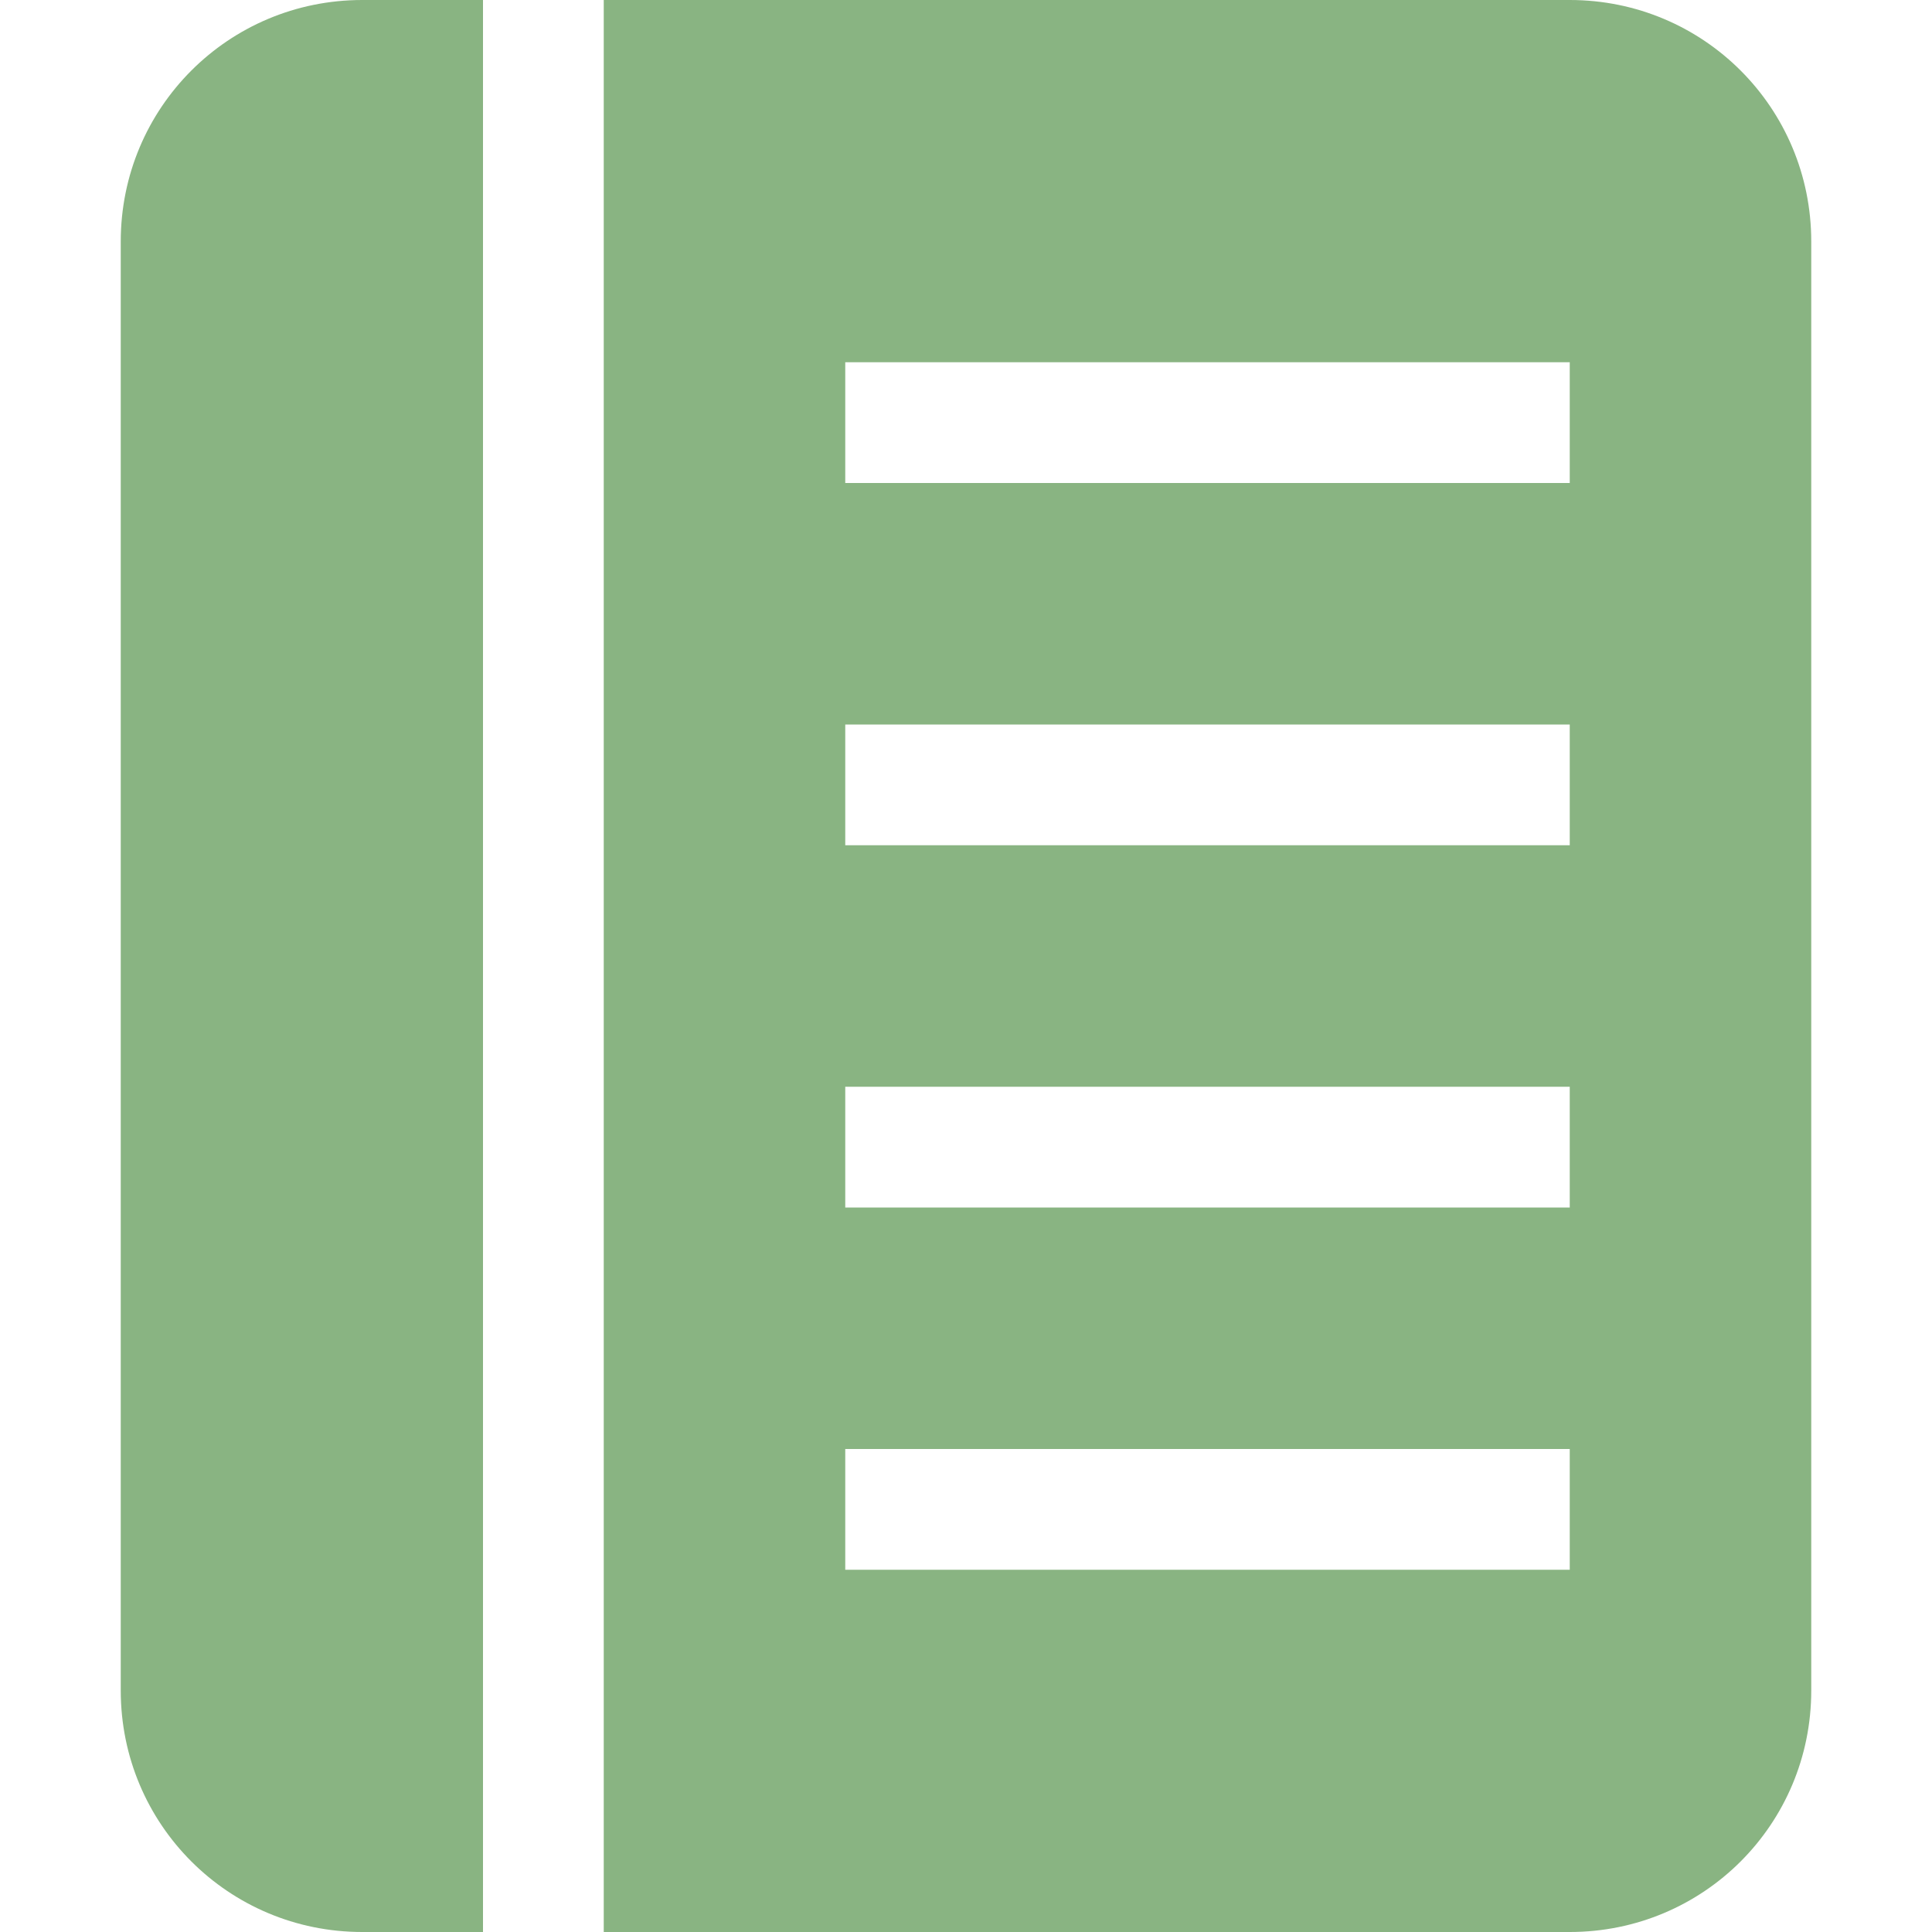 <svg xmlns="http://www.w3.org/2000/svg" width="16" height="16" version="1.1">
 <defs>
  <style id="current-color-scheme" type="text/css">
   .ColorScheme-Text { color:#89b482; } .ColorScheme-Highlight { color:#4285f4; } .ColorScheme-NeutralText { color:#ff9800; } .ColorScheme-PositiveText { color:#4caf50; } .ColorScheme-NegativeText { color:#f44336; }
  </style>
 </defs>
 <path style="fill:currentColor" class="ColorScheme-Text" d="M 3 0 C 1.892 0 1 0.892 1 2 L 1 14 C 1 15.108 1.892 16 3 16 L 4 16 L 4 0 L 3 0 z M 5 0 L 5 16 L 13 16 C 14.108 16 15 15.108 15 14 L 15 2 C 15 0.892 14.108 0 13 0 L 5 0 z M 7 3 L 13 3 L 13 4 L 7 4 L 7 3 z M 7 6 L 13 6 L 13 7 L 7 7 L 7 6 z M 7 9 L 13 9 L 13 10 L 7 10 L 7 9 z M 7 12 L 13 12 L 13 13 L 7 13 L 7 12 z"/>
</svg>
